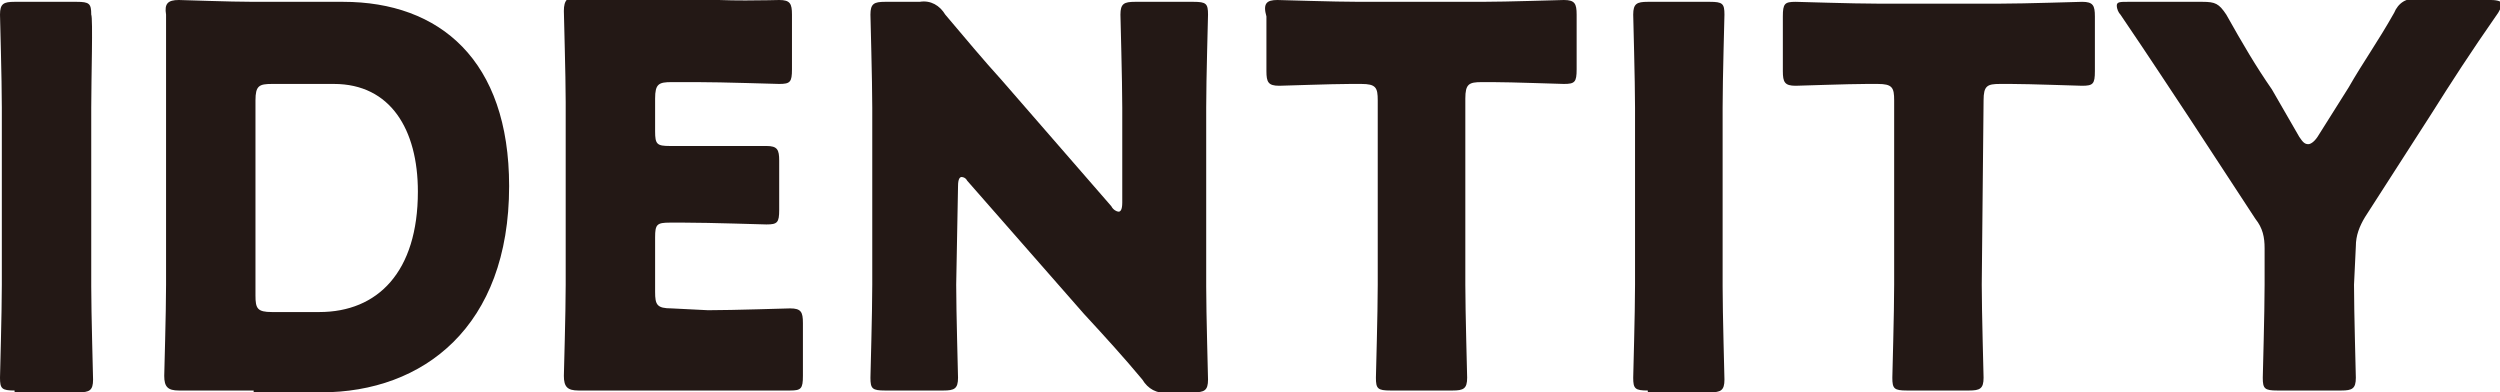<?xml version="1.0" encoding="utf-8"?>
<!-- Generator: Adobe Illustrator 24.0.2, SVG Export Plug-In . SVG Version: 6.00 Build 0)  -->
<svg version="1.1" id="レイヤー_1" xmlns="http://www.w3.org/2000/svg" xmlns:xlink="http://www.w3.org/1999/xlink" x="0px"
	 y="0px" width="137px" height="21.5px" viewBox="0 0 137 21.5" style="enable-background:new 0 0 137 21.5;" xml:space="preserve">
<style type="text/css">
	.st0{fill:#231815;}
</style>
<title>identity</title>
<g id="レイヤー_2_1_">
	<g id="デザイン">
		<g>
			<path class="st0" d="M0.8,21.4c-0.7,0-0.8-0.1-0.8-0.7c0-0.2,0.1-3.5,0.1-5.1V5.9C0.1,4.3,0,1,0,0.8c0-0.6,0.2-0.7,0.8-0.7h3.4
				c0.7,0,0.8,0.1,0.8,0.7C5.1,1,5,4.3,5,5.9v9.8c0,1.5,0.1,4.9,0.1,5.1c0,0.6-0.2,0.7-0.8,0.7H0.8z"/>
			<path class="st0" d="M13.9,21.4c-1.3,0-3.9,0-4.1,0c-0.6,0-0.8-0.2-0.8-0.8c0-0.2,0.1-3.4,0.1-5v-10c0-1.4,0-4.6,0-4.8
				C9,0.2,9.2,0,9.8,0c0.2,0,2.8,0.1,4.1,0.1h4.9c5.3,0,9.1,3.2,9.1,10.1c0,7.7-4.7,11.3-10.3,11.3H13.9z M14,16.2
				c0,0.7,0.1,0.9,0.9,0.9h2.6c3.2,0,5.4-2.2,5.4-6.6c0-3.4-1.5-5.9-4.6-5.9h-3.4c-0.7,0-0.9,0.1-0.9,0.9L14,16.2z"/>
			<path class="st0" d="M38.8,17c1.4,0,4.3-0.1,4.5-0.1c0.6,0,0.7,0.2,0.7,0.8v2.9c0,0.7-0.1,0.8-0.7,0.8c-0.2,0-3.1,0-4.5,0h-3
				c-1.3,0-3.9,0-4.1,0c-0.6,0-0.8-0.2-0.8-0.8c0-0.2,0.1-3.4,0.1-5v-10c0-1.5-0.1-4.7-0.1-5c0-0.6,0.2-0.8,0.8-0.8
				c0.2,0,2.8,0.1,4.1,0.1h2.3C39.5,0.1,42.5,0,42.7,0c0.6,0,0.7,0.2,0.7,0.8v3c0,0.7-0.1,0.8-0.7,0.8c-0.2,0-3.1-0.1-4.5-0.1h-1.4
				c-0.7,0-0.9,0.1-0.9,0.9v1.8C35.9,7.9,36,8,36.7,8h0.8c1.4,0,4.3,0,4.5,0c0.6,0,0.7,0.2,0.7,0.8v2.7c0,0.7-0.1,0.8-0.7,0.8
				c-0.2,0-3.1-0.1-4.5-0.1h-0.8c-0.7,0-0.8,0.1-0.8,0.8v3c0,0.7,0.1,0.9,0.9,0.9L38.8,17z"/>
			<path class="st0" d="M52.4,15.6c0,1.5,0.1,4.9,0.1,5.1c0,0.6-0.2,0.7-0.8,0.7h-3.2c-0.7,0-0.8-0.1-0.8-0.7c0-0.2,0.1-3.5,0.1-5.1
				V5.9c0-1.5-0.1-4.9-0.1-5.1c0-0.6,0.2-0.7,0.8-0.7h1.9c0.6-0.1,1.1,0.2,1.4,0.7c1.1,1.3,2.1,2.5,3.1,3.6l6,6.9
				c0.1,0.2,0.3,0.3,0.4,0.3c0.1,0,0.2-0.1,0.2-0.5V5.9c0-1.5-0.1-4.9-0.1-5.1c0-0.6,0.2-0.7,0.8-0.7h3.2c0.7,0,0.8,0.1,0.8,0.7
				c0,0.2-0.1,3.5-0.1,5.1v9.8c0,1.5,0.1,4.9,0.1,5.1c0,0.6-0.2,0.7-0.8,0.7H64c-0.6,0.1-1.1-0.2-1.4-0.7c-1-1.2-2-2.3-3.2-3.6
				L53,9.9c-0.1-0.2-0.3-0.2-0.3-0.2c-0.1,0-0.2,0.1-0.2,0.5L52.4,15.6z"/>
			<path class="st0" d="M80.3,15.6c0,1.5,0.1,4.9,0.1,5.1c0,0.6-0.2,0.7-0.8,0.7h-3.4c-0.7,0-0.8-0.1-0.8-0.7c0-0.2,0.1-3.5,0.1-5.1
				V5.5c0-0.7-0.1-0.9-0.9-0.9h-0.6c-1,0-3.7,0.1-3.9,0.1c-0.6,0-0.7-0.2-0.7-0.8v-3C69.2,0.2,69.4,0,70,0c0.2,0,3.1,0.1,4.5,0.1
				h6.7c1.4,0,4.3-0.1,4.5-0.1c0.6,0,0.7,0.2,0.7,0.8v3c0,0.7-0.1,0.8-0.7,0.8c-0.2,0-2.9-0.1-3.9-0.1h-0.6c-0.7,0-0.9,0.1-0.9,0.9
				L80.3,15.6z"/>
			<path class="st0" d="M90.3,21.4c-0.7,0-0.8-0.1-0.8-0.7c0-0.2,0.1-3.5,0.1-5.1V5.9c0-1.5-0.1-4.9-0.1-5.1c0-0.6,0.2-0.7,0.8-0.7
				h3.4c0.7,0,0.8,0.1,0.8,0.7c0,0.2-0.1,3.5-0.1,5.1v9.8c0,1.5,0.1,4.9,0.1,5.1c0,0.6-0.2,0.7-0.8,0.7H90.3z"/>
			<path class="st0" d="M108.6,15.6c0,1.5,0.1,4.9,0.1,5.1c0,0.6-0.2,0.7-0.8,0.7h-3.4c-0.7,0-0.8-0.1-0.8-0.7
				c0-0.2,0.1-3.5,0.1-5.1V5.5c0-0.7-0.1-0.9-0.9-0.9h-0.6c-1,0-3.7,0.1-3.9,0.1c-0.6,0-0.7-0.2-0.7-0.8v-3c0-0.7,0.1-0.8,0.7-0.8
				c0.2,0,3.1,0.1,4.5,0.1h6.7c1.4,0,4.3-0.1,4.5-0.1c0.6,0,0.7,0.2,0.7,0.8v3c0,0.7-0.1,0.8-0.7,0.8c-0.2,0-2.9-0.1-3.9-0.1h-0.6
				c-0.7,0-0.9,0.1-0.9,0.9L108.6,15.6z"/>
			<path class="st0" d="M129,15.6c0,1.5,0.1,4.9,0.1,5.1c0,0.6-0.2,0.7-0.8,0.7h-3.5c-0.7,0-0.8-0.1-0.8-0.7c0-0.2,0.1-3.5,0.1-5.1
				v-2c0-0.6-0.1-1.1-0.5-1.6l-3.6-5.5c-1-1.5-2.1-3.2-3.8-5.7c-0.1-0.1-0.2-0.3-0.2-0.5c0-0.2,0.2-0.2,0.6-0.2h4.1
				c0.7,0,0.9,0.1,1.3,0.7c0.9,1.6,1.6,2.8,2.5,4.1l1.5,2.6c0.2,0.3,0.3,0.4,0.5,0.4c0.1,0,0.3-0.1,0.5-0.4l1.7-2.7
				c0.8-1.4,1.6-2.5,2.5-4.1c0.2-0.5,0.7-0.9,1.3-0.7h4c0.4,0,0.6,0.1,0.6,0.2c0,0.2-0.1,0.3-0.2,0.5c-1.6,2.3-2.5,3.7-3.7,5.6
				l-3.6,5.6c-0.3,0.5-0.5,1-0.5,1.6L129,15.6z"/>
		</g>
	</g>
</g>
</svg>
